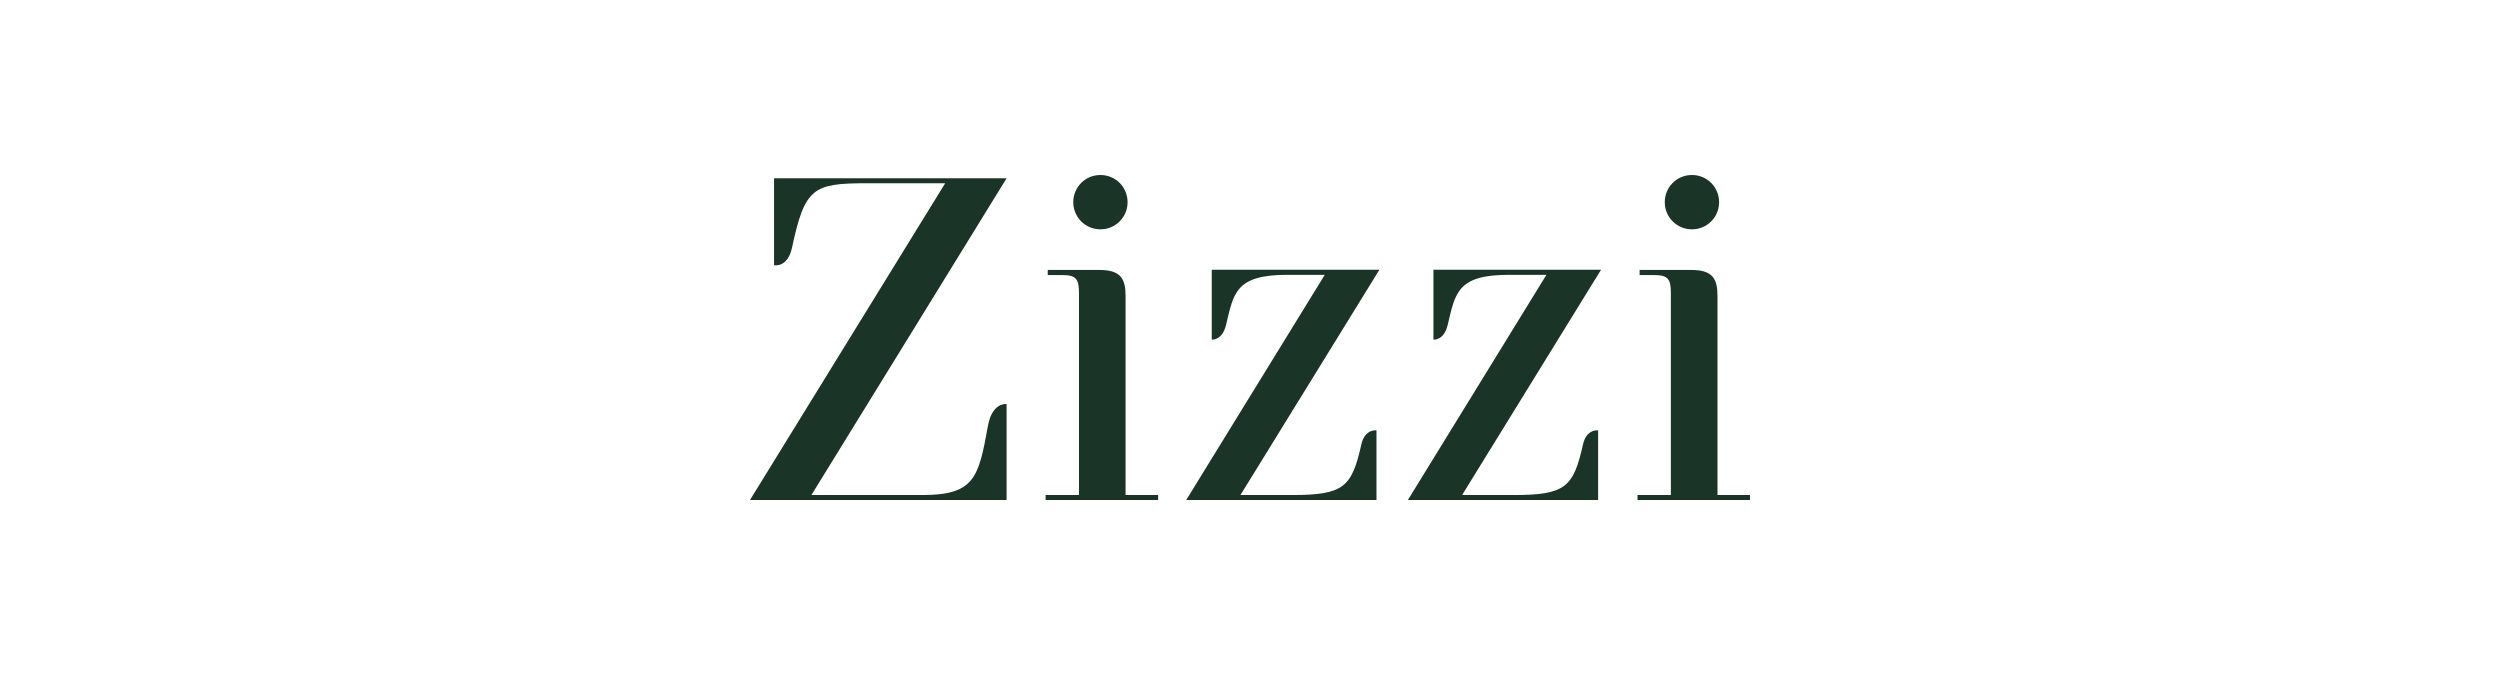 <svg xmlns="http://www.w3.org/2000/svg" fill="none" viewBox="0 0 200 55" height="55" width="200">
<path fill="#1A3528" d="M79.034 34.075C78.284 38.197 77.98 39.602 73.785 39.602H64.913L80.529 14.261H61.924V21.215C61.924 21.215 63.008 21.452 63.36 19.819C64.392 15.004 65.04 14.66 69.377 14.66H75.614L60 39.998H80.527V32.326C80.527 32.326 79.382 32.15 79.034 34.075ZM103.373 39.602H99.236L110.353 21.578H96.94V27.172C96.94 27.172 97.785 27.271 98.086 25.981C98.69 23.482 98.82 21.987 102.957 21.987H105.981L94.897 40H110.119V34.429C110.119 34.429 109.203 34.293 108.914 35.524C108.149 38.971 107.509 39.602 103.373 39.602ZM121.105 39.602H116.968L128.085 21.578H114.674V27.172C114.674 27.172 115.519 27.271 115.818 25.981C116.422 23.482 116.554 21.987 120.689 21.987H123.713L112.631 40H127.85V34.429C127.85 34.429 126.935 34.293 126.646 35.524C125.881 38.971 125.241 39.602 121.105 39.602ZM90.046 39.602V23.68C90.046 22.361 89.704 21.597 87.98 21.597H83.82V22.006H85.013C86.115 22.006 86.318 22.363 86.318 23.455V39.6H83.65V39.998H92.651V39.6H90.046V39.602ZM137.399 39.602V23.68C137.399 22.361 137.055 21.597 135.331 21.597H131.17V22.006H132.362C133.466 22.006 133.669 22.363 133.669 23.455V39.6H130.999V39.998H140V39.6H137.399V39.602ZM88.033 18.346C88.319 18.347 88.602 18.292 88.866 18.183C89.13 18.074 89.37 17.914 89.572 17.712C89.774 17.51 89.934 17.27 90.043 17.005C90.152 16.741 90.207 16.458 90.206 16.172C90.206 14.965 89.24 14 88.033 14C86.826 14 85.862 14.965 85.862 16.174C85.861 16.459 85.916 16.742 86.025 17.006C86.134 17.27 86.293 17.51 86.495 17.712C86.697 17.914 86.937 18.074 87.201 18.183C87.465 18.291 87.748 18.347 88.033 18.346ZM135.355 18.346C135.641 18.347 135.924 18.292 136.188 18.183C136.452 18.074 136.692 17.914 136.894 17.712C137.096 17.51 137.256 17.27 137.365 17.005C137.474 16.741 137.529 16.458 137.528 16.172C137.528 14.965 136.564 14 135.355 14C134.146 14 133.182 14.965 133.182 16.174C133.18 16.459 133.236 16.742 133.345 17.007C133.454 17.271 133.614 17.511 133.816 17.712C134.018 17.914 134.258 18.074 134.522 18.183C134.786 18.292 135.069 18.347 135.355 18.346Z"></path>
</svg>
